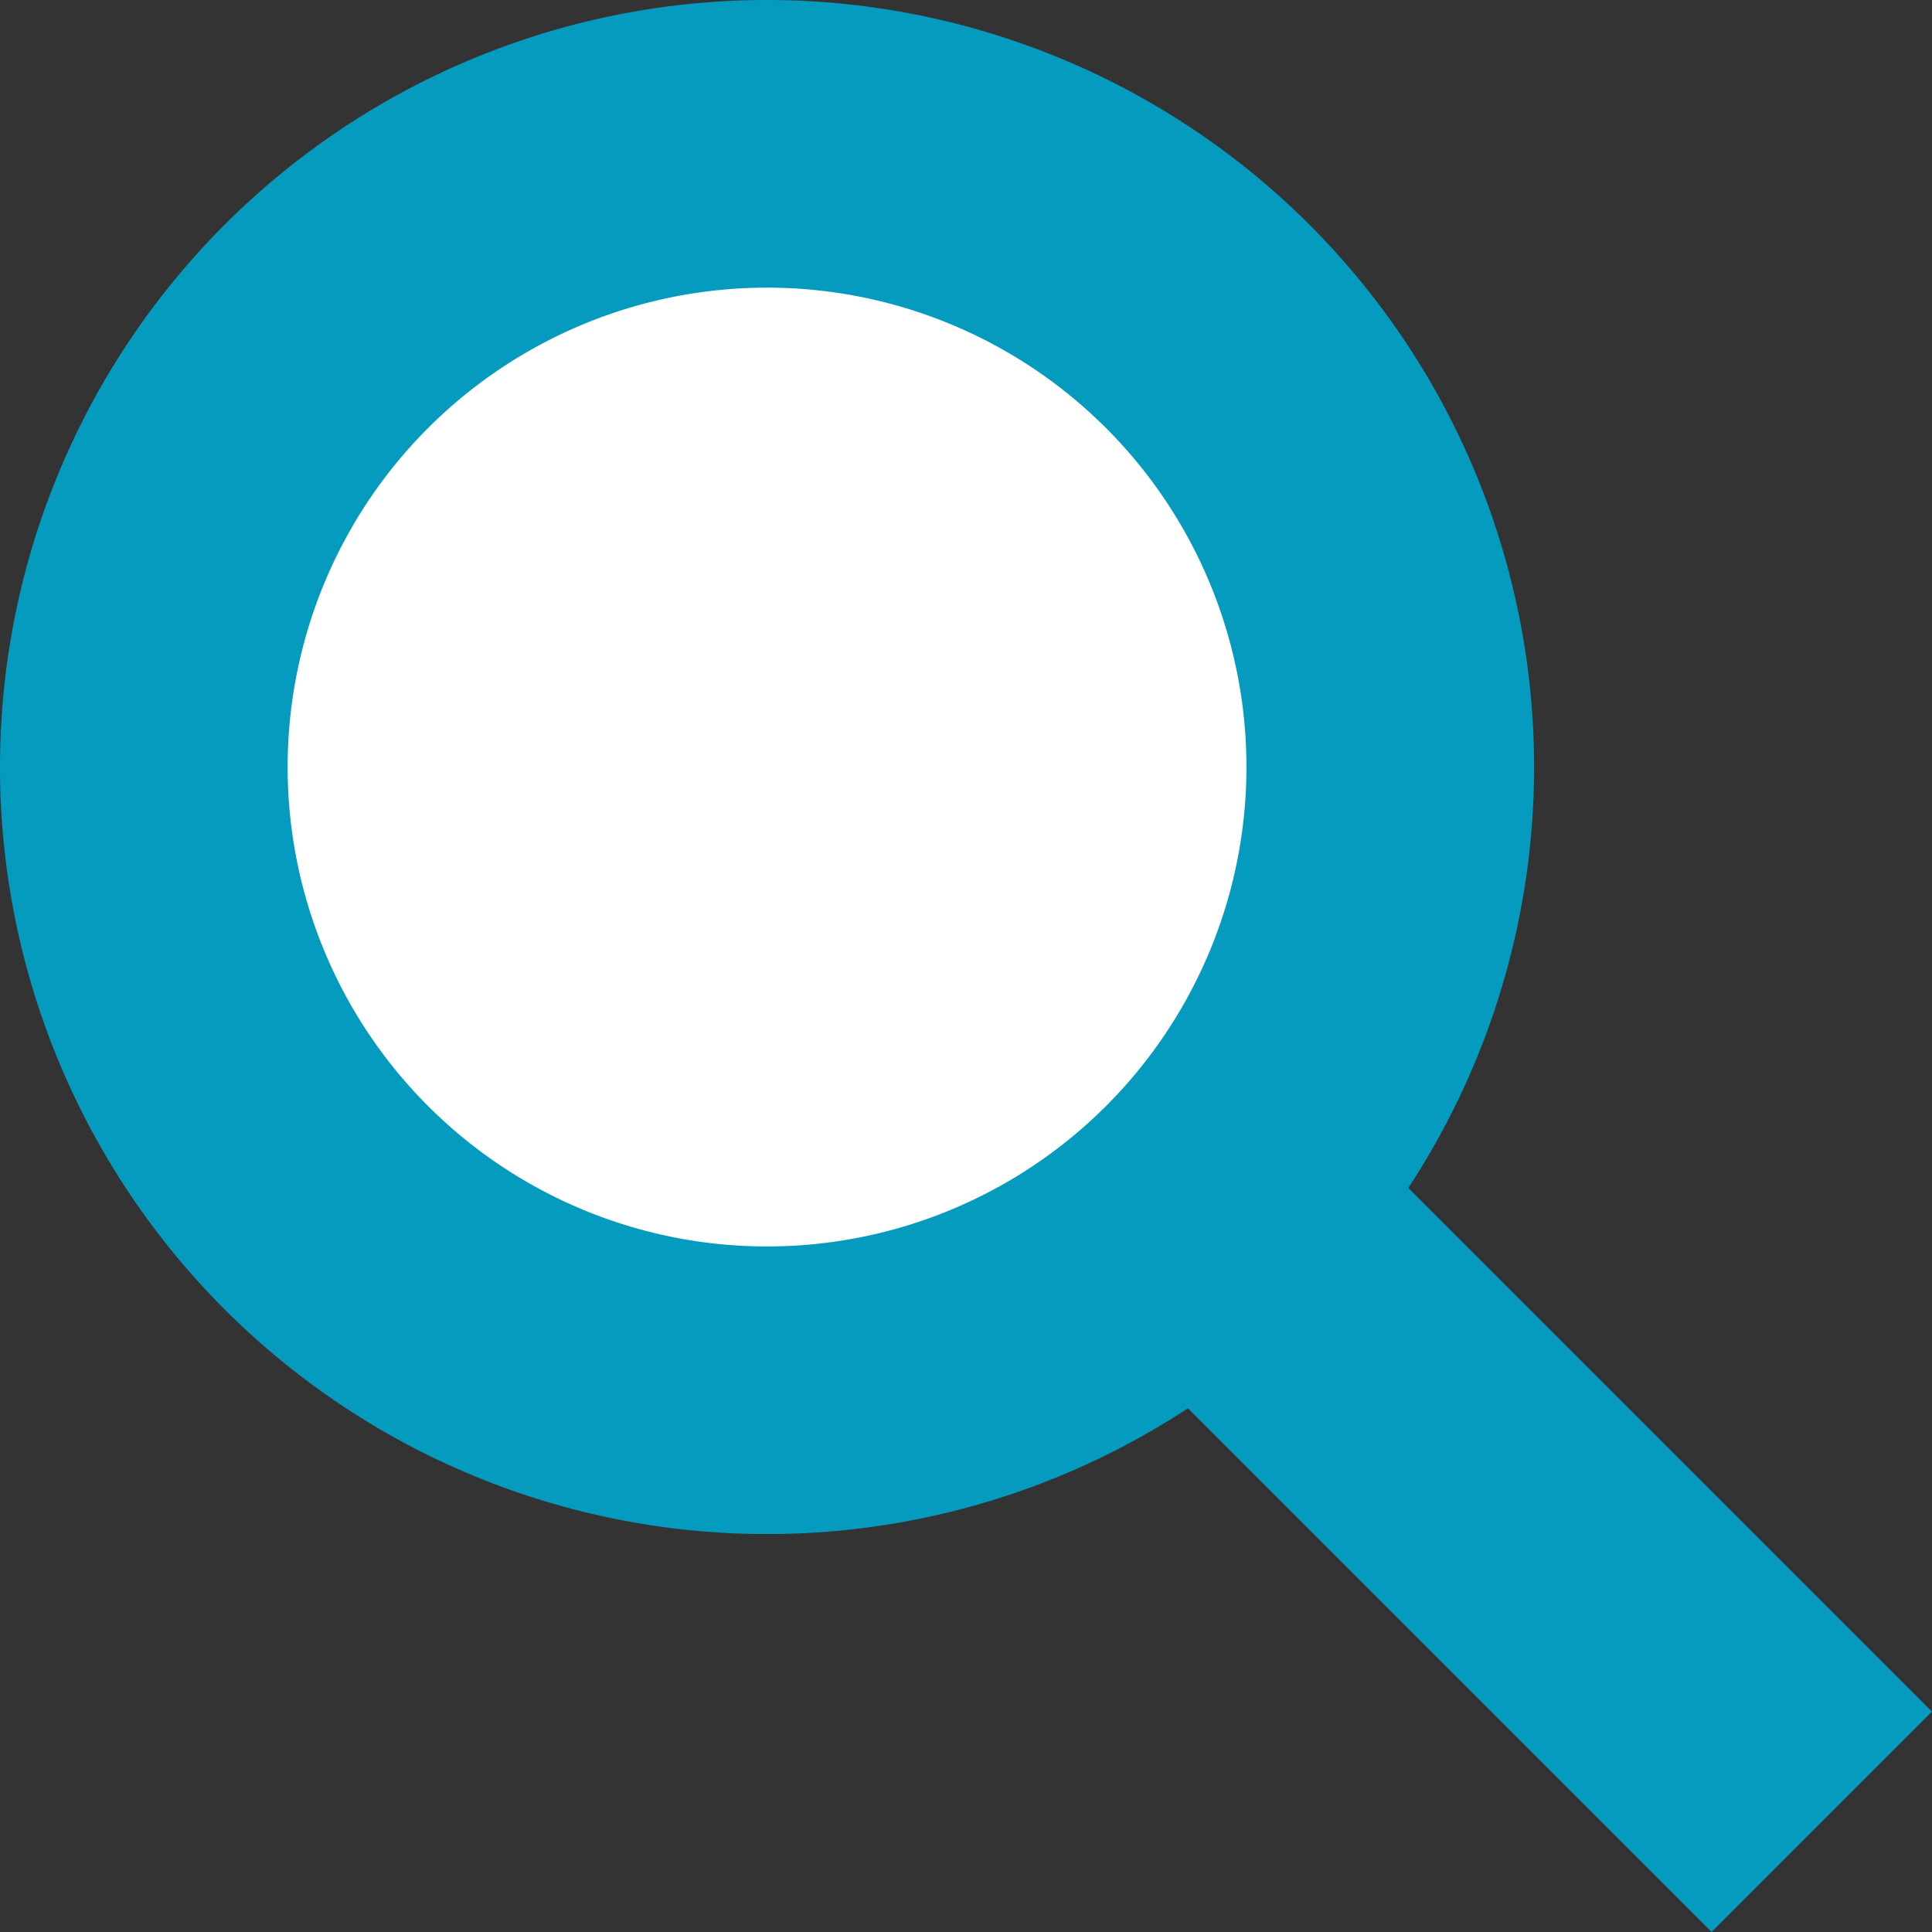 <svg id="レイヤー_1" data-name="レイヤー 1" xmlns="http://www.w3.org/2000/svg" viewBox="0 0 20.15 20.15"><rect x="0" y="0" width="20.15" height="20.15" fill="#333333" stroke="none"/><defs><style>.cls-1,.cls-3{fill:#fff;}.cls-2{fill:#059bbf;}.cls-3{stroke:#059bbf;stroke-miterlimit:10;stroke-width:3.25px;}</style></defs><circle class="cls-1" cx="8" cy="8" r="6.5"/><path class="cls-2" d="M8.5,3a5,5,0,1,1-5,5,5,5,0,0,1,5-5m0-3a8,8,0,1,0,8,8,8,8,0,0,0-8-8Z" transform="translate(-0.5)"/><line class="cls-3" x1="12.5" y1="12.5" x2="19" y2="19"/></svg>